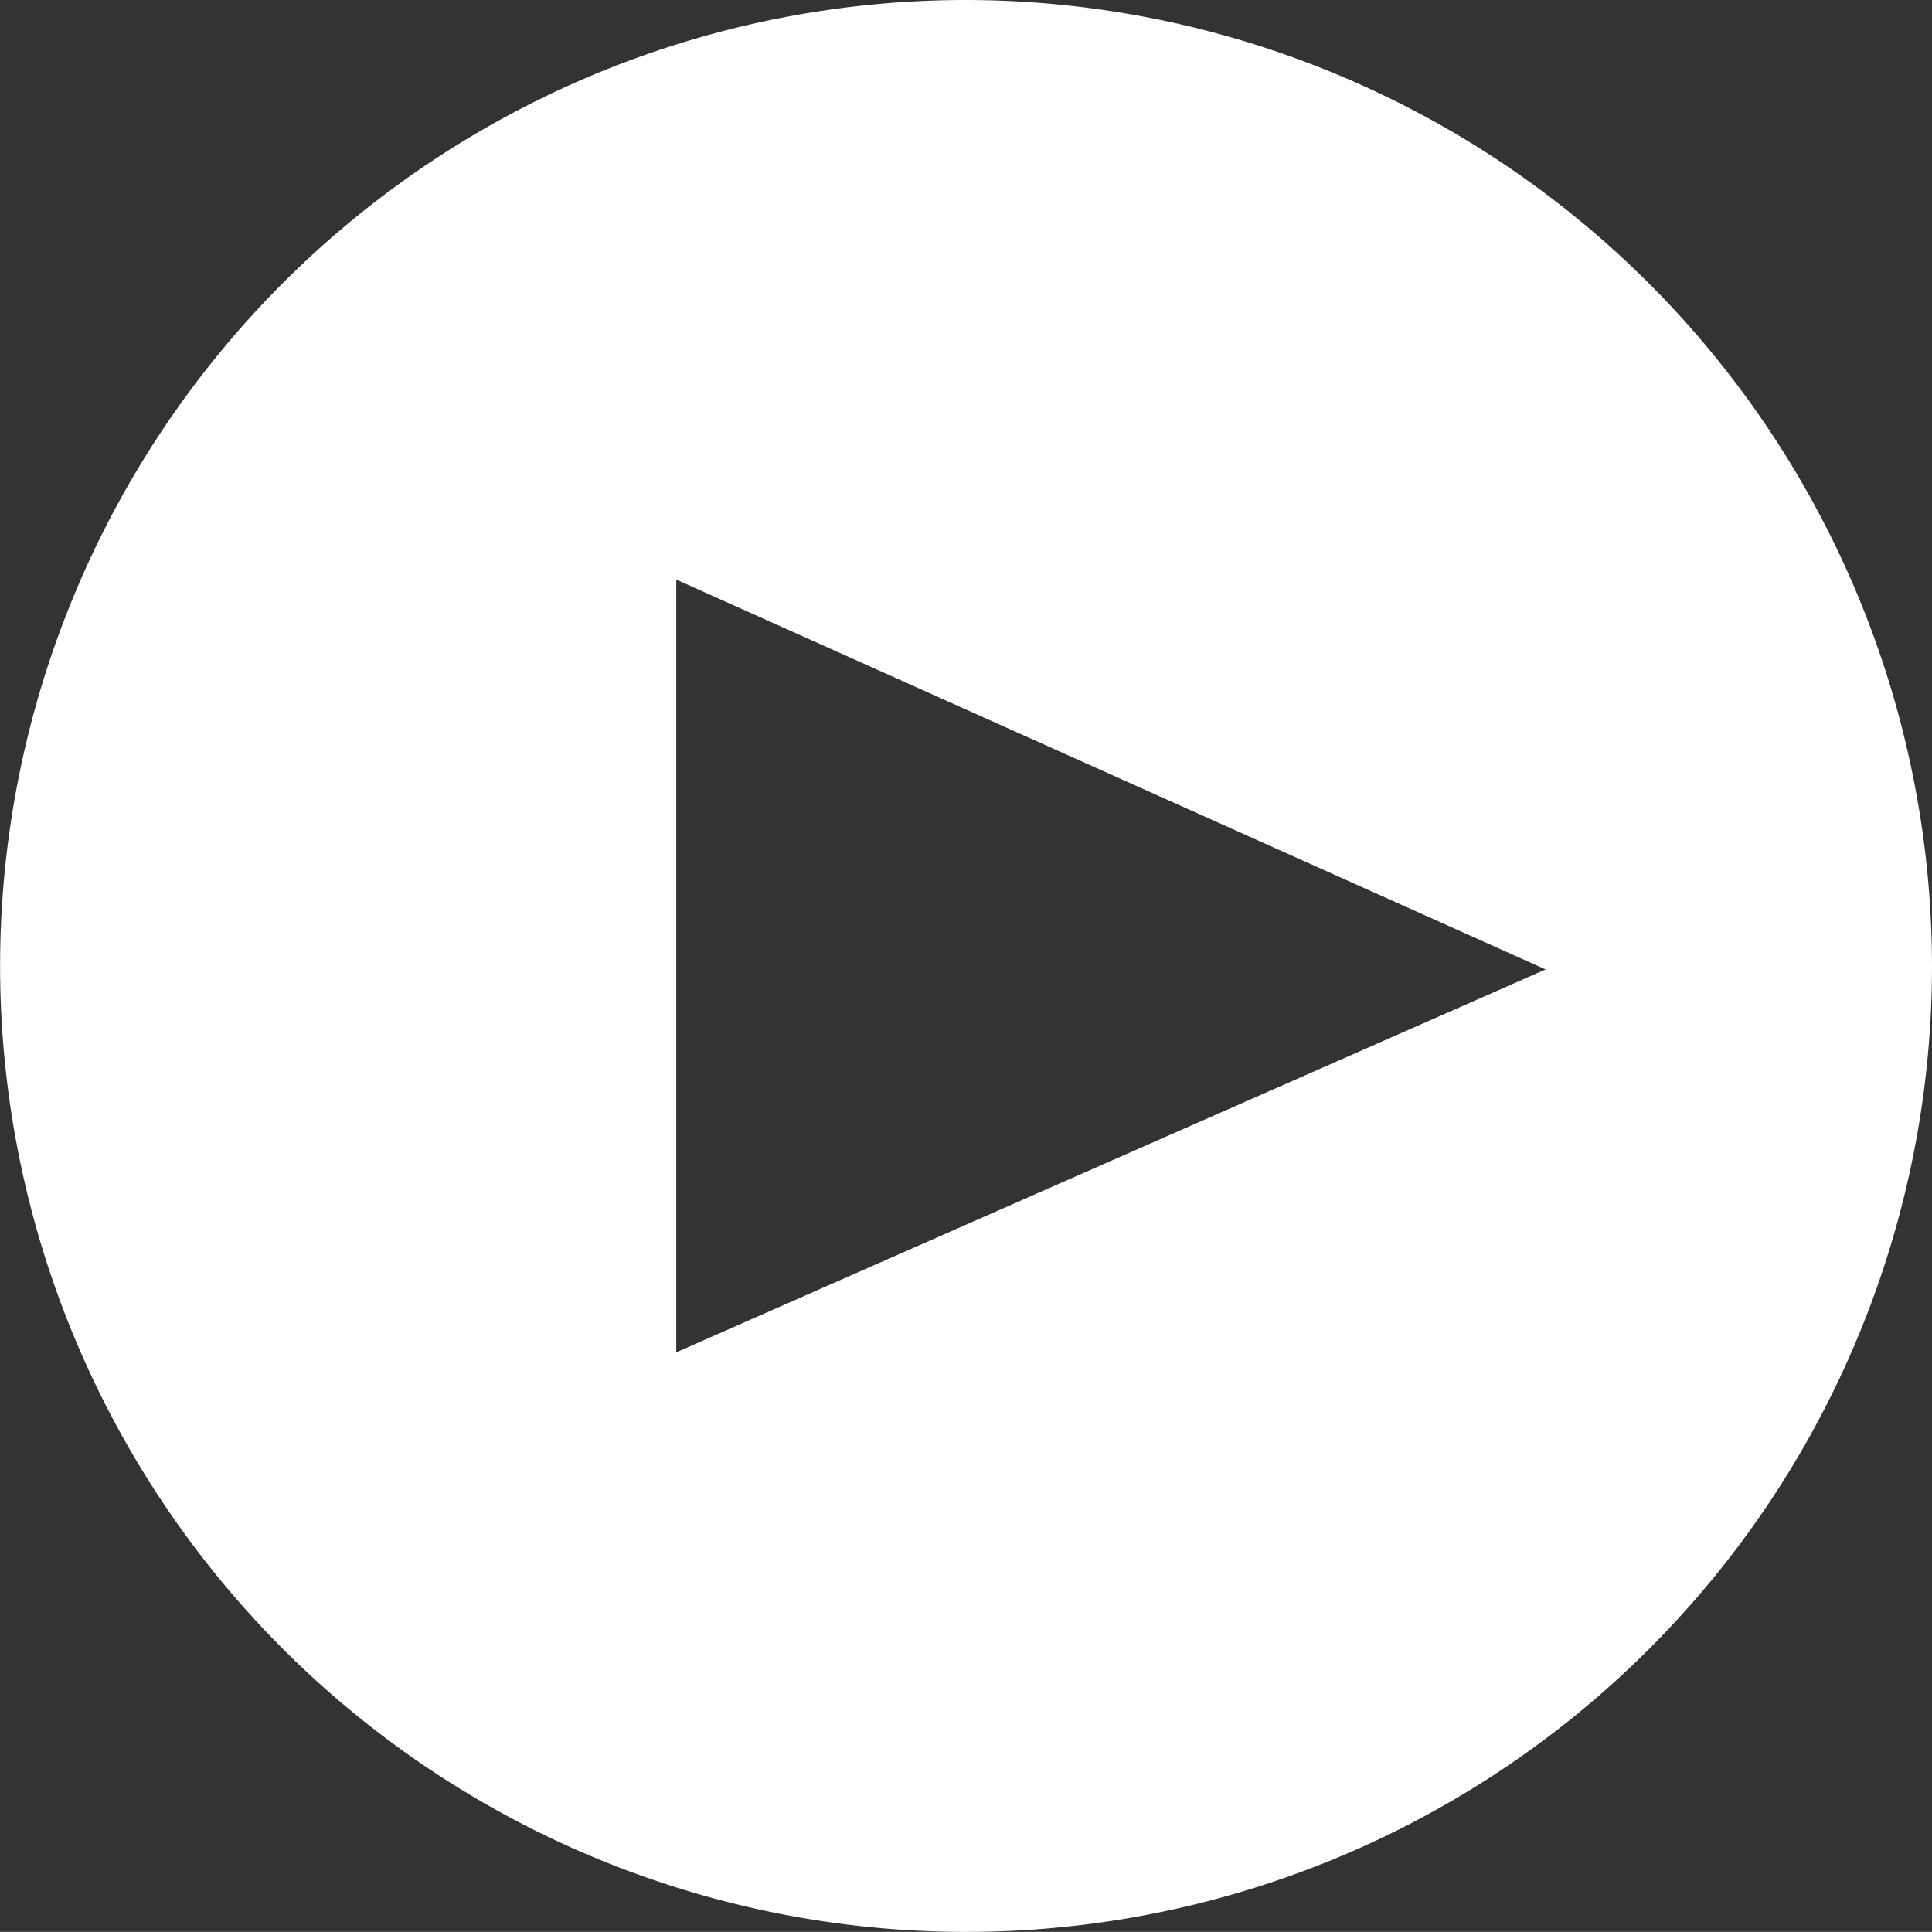 <svg xmlns="http://www.w3.org/2000/svg" width="20.001" height="20" viewBox="0 0 20.001 20"><rect x="0" y="0" width="20.001" height="20" fill="#333333" stroke="none"/><path d="M10.939,19.517a10,10,0,1,1,10-10A10.011,10.011,0,0,1,10.939,19.517Zm-4-13,3.964,9,4.036-9Z" transform="translate(0.484 20.939) rotate(-90)" fill="#fff"/></svg>